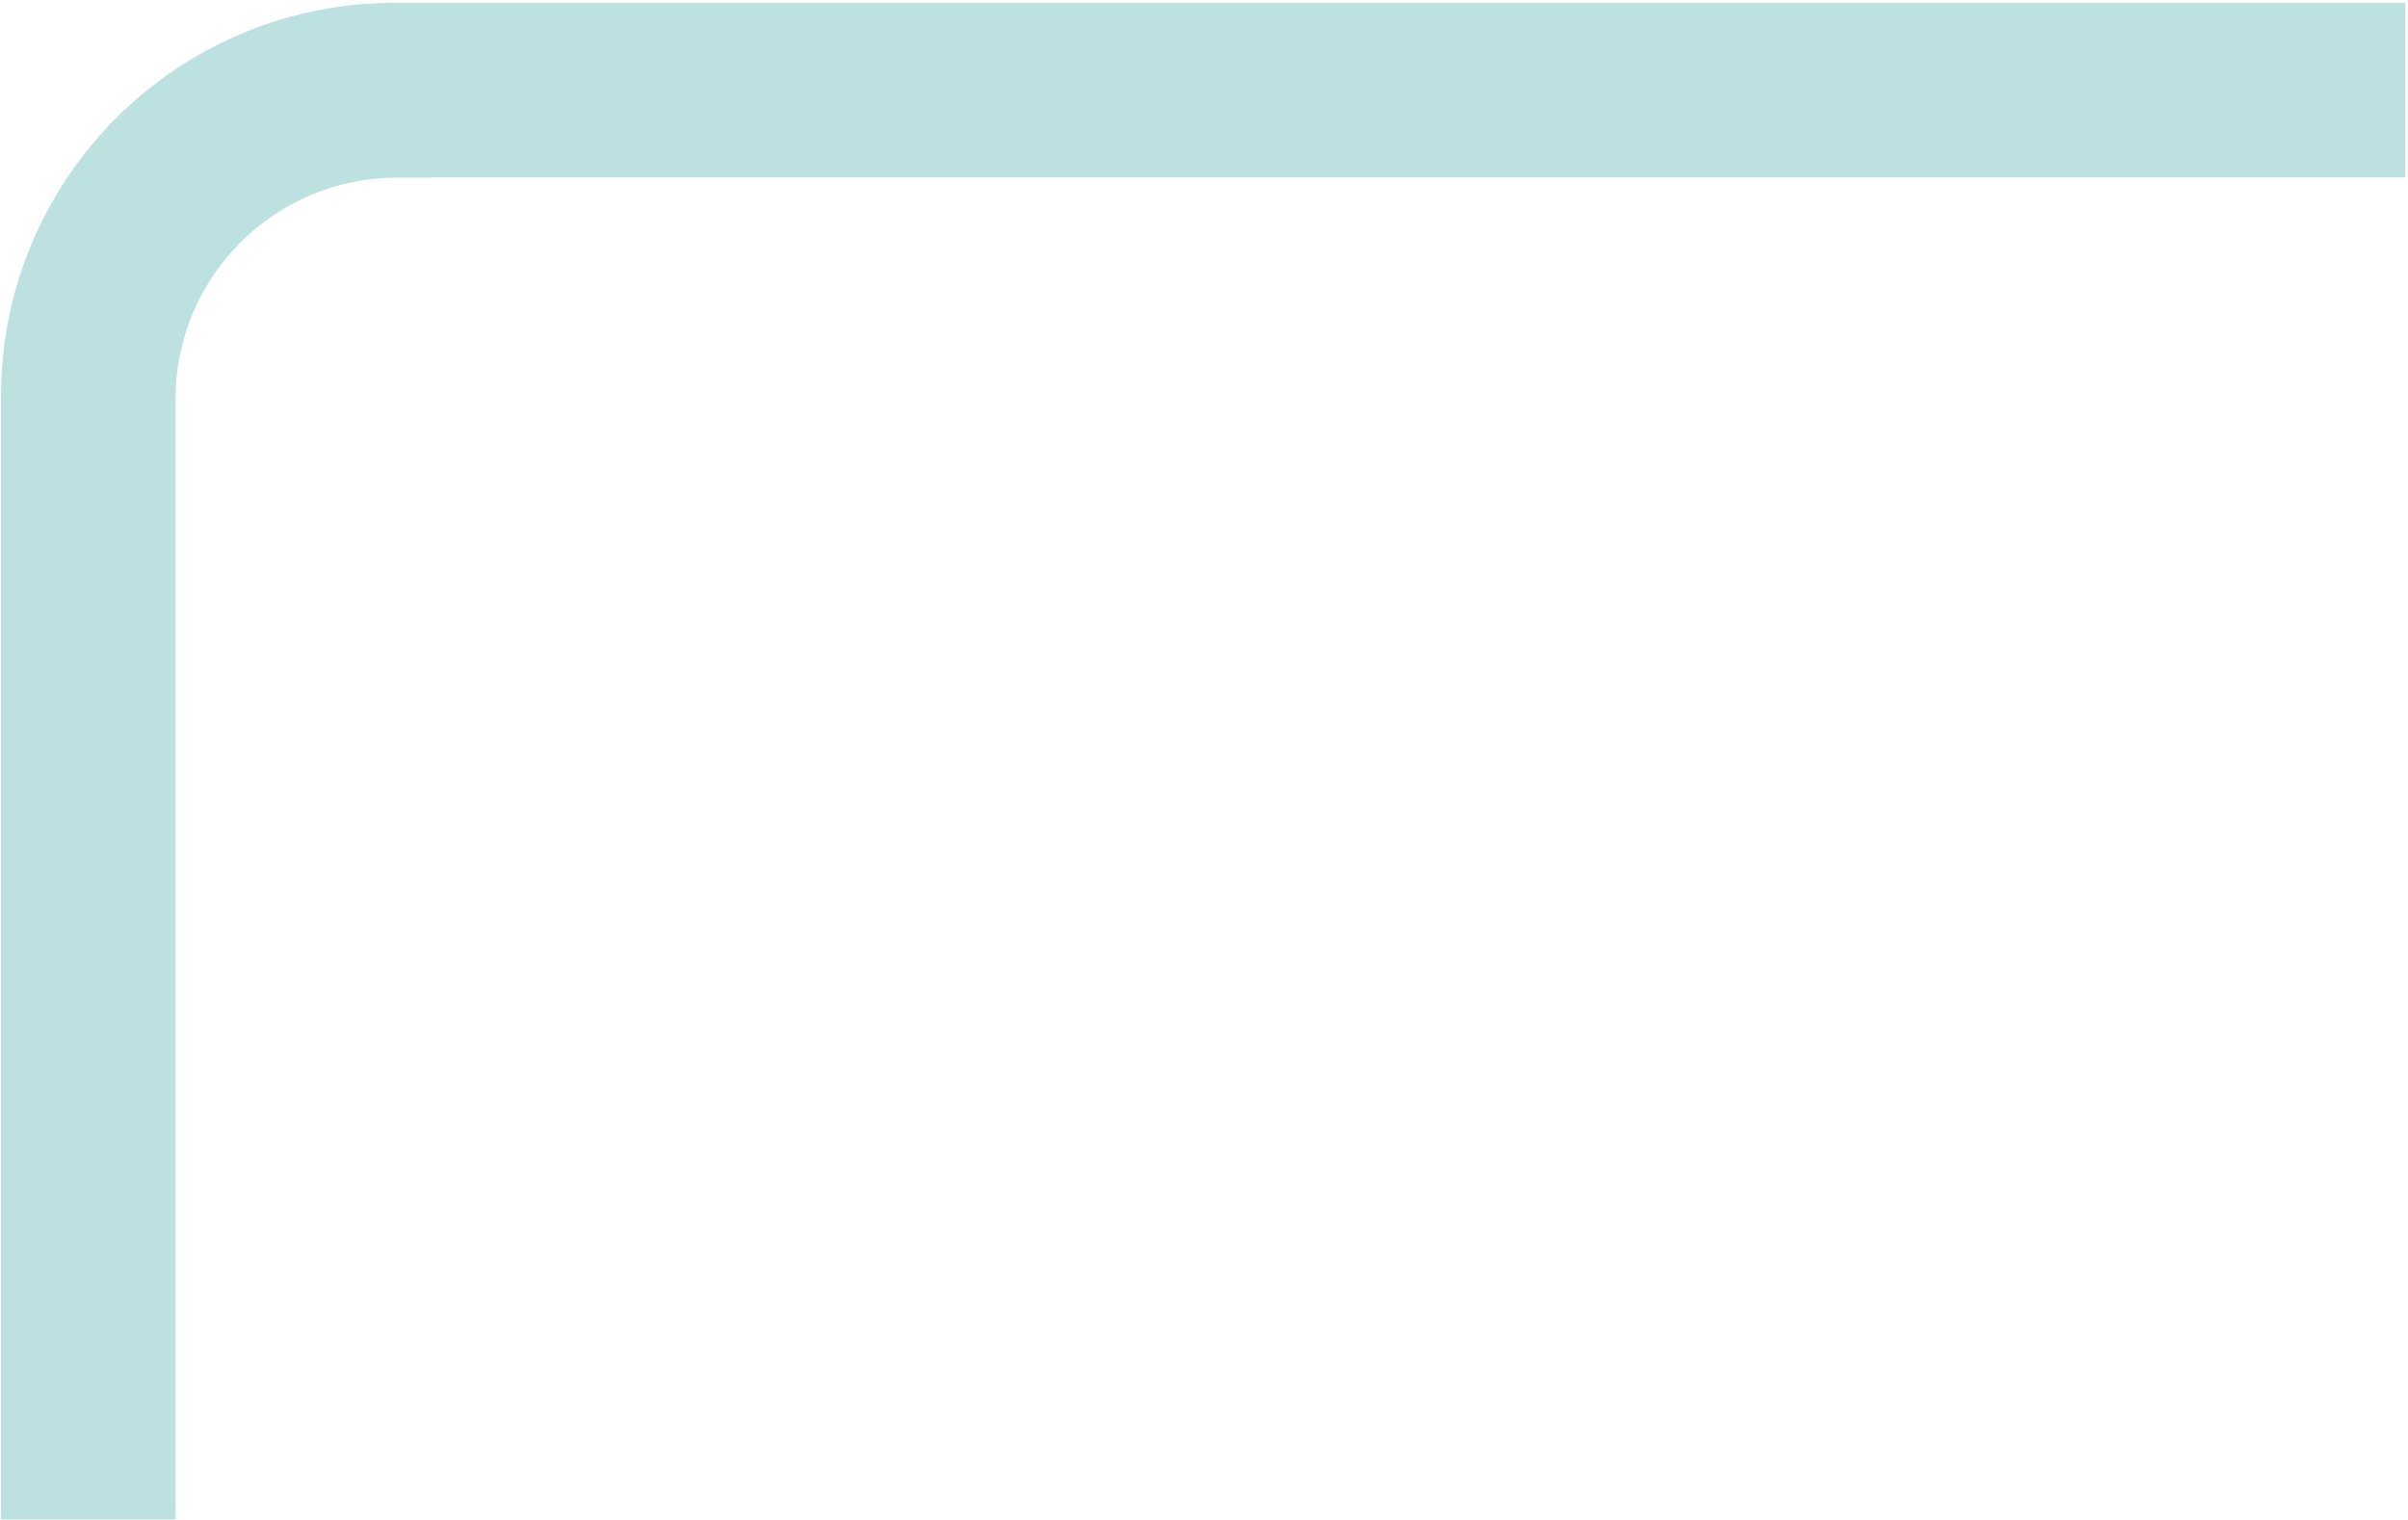 <svg width="651" height="411" viewBox="0 0 651 411" fill="none" xmlns="http://www.w3.org/2000/svg">
<path d="M0.317 104.331C0.986 77.312 11.796 52.759 29.014 34.378V34.263L31.388 31.913L33.785 29.494H33.901C52.917 11.69 78.525 0.771 106.645 0.771H650.271V47.922H116.603V48.014H107.383C74.284 48.014 47.454 74.802 47.454 107.901V410.771H0.271V107.072L0.317 104.331Z" fill="#BDE0E1"/>
</svg>
